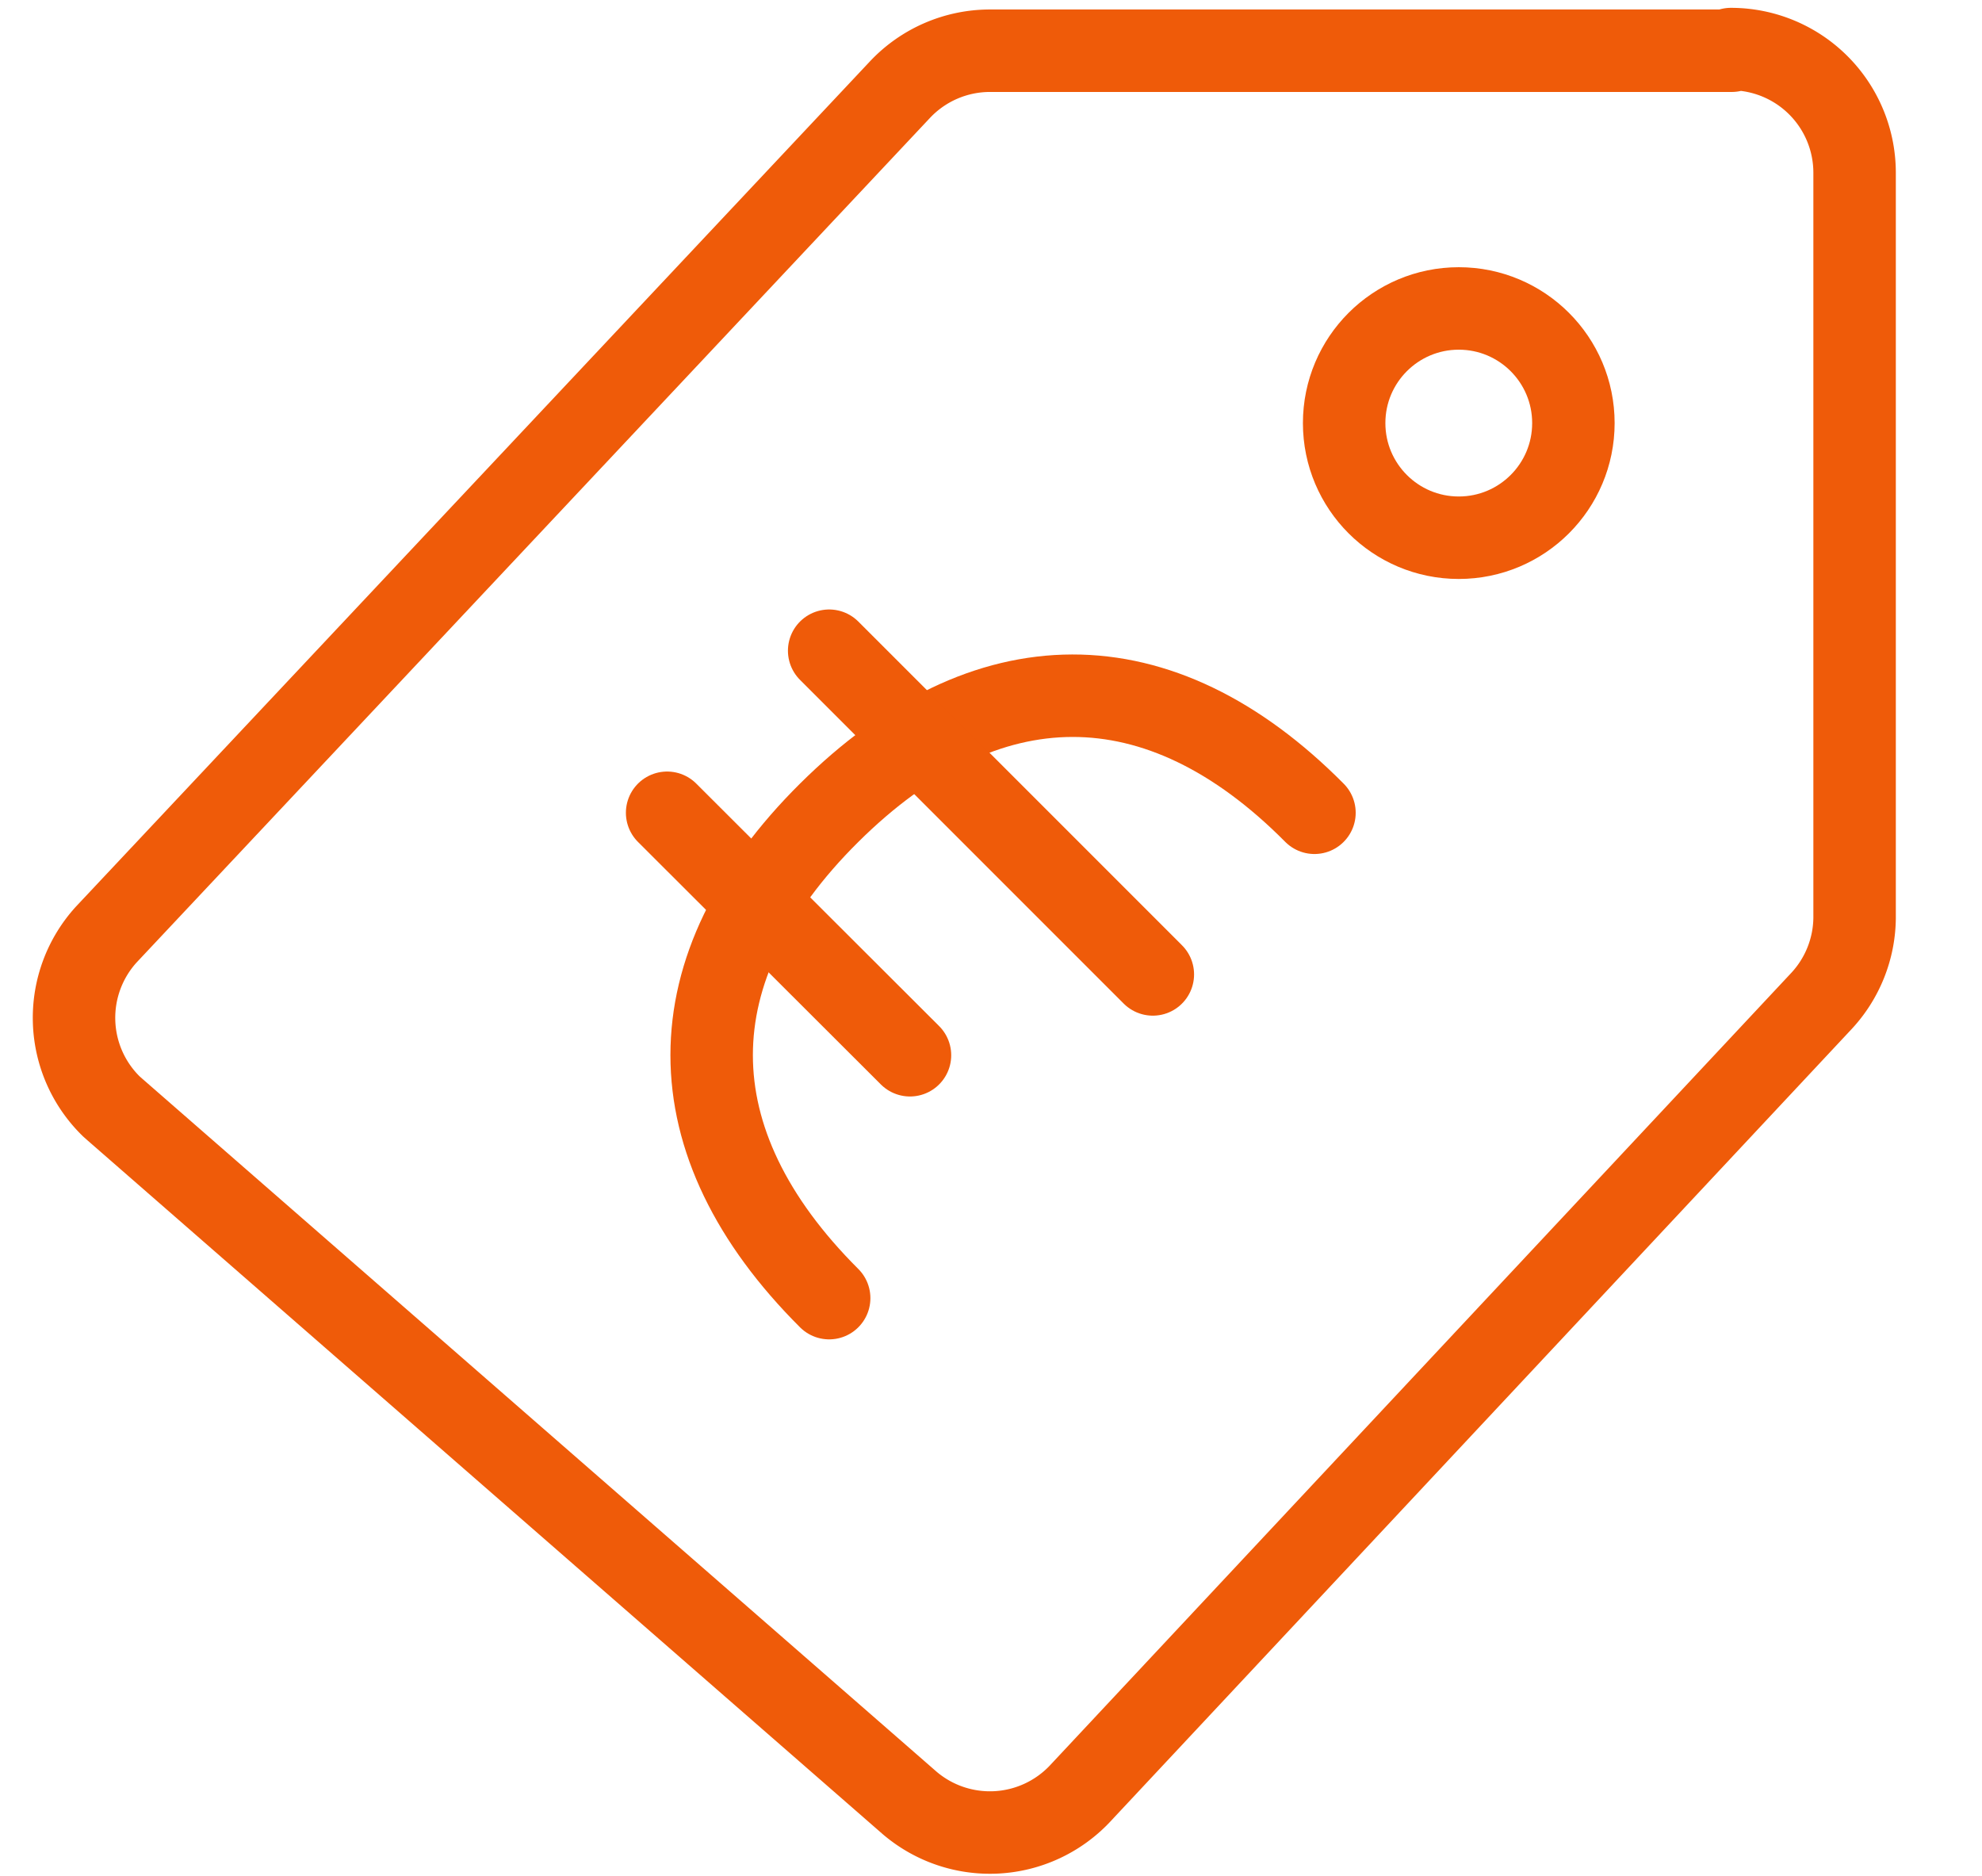 <svg xmlns="http://www.w3.org/2000/svg" viewBox="0 0 48.07 45.5"><defs><style>.cls-1{fill:none;stroke:#ef5b09;stroke-linecap:round;stroke-linejoin:round;stroke-width:2px;}</style></defs><title>pk_styleguide_icon-set</title><g id="Content"><path class="cls-1" d="M20.11,31.48c-3.8-3.79-3.8-8,0-11.77s8-3.8,11.77,0"/><line class="cls-1" x1="20.11" y1="15.78" x2="27.96" y2="23.63"/><line class="cls-1" x1="16.18" y1="19.71" x2="22.07" y2="25.59"/><circle class="cls-1" cx="35.38" cy="10.26" r="2.78"/><path class="cls-1" d="M42,1.23H24a3,3,0,0,0-2.16.93L2.58,22.66a3,3,0,0,0,.12,4.17l.09.08L22.06,43.72a3,3,0,0,0,4.12-.21l18-19.24a3,3,0,0,0,.8-2V4.19a3,3,0,0,0-3-3Z"/></g></svg>